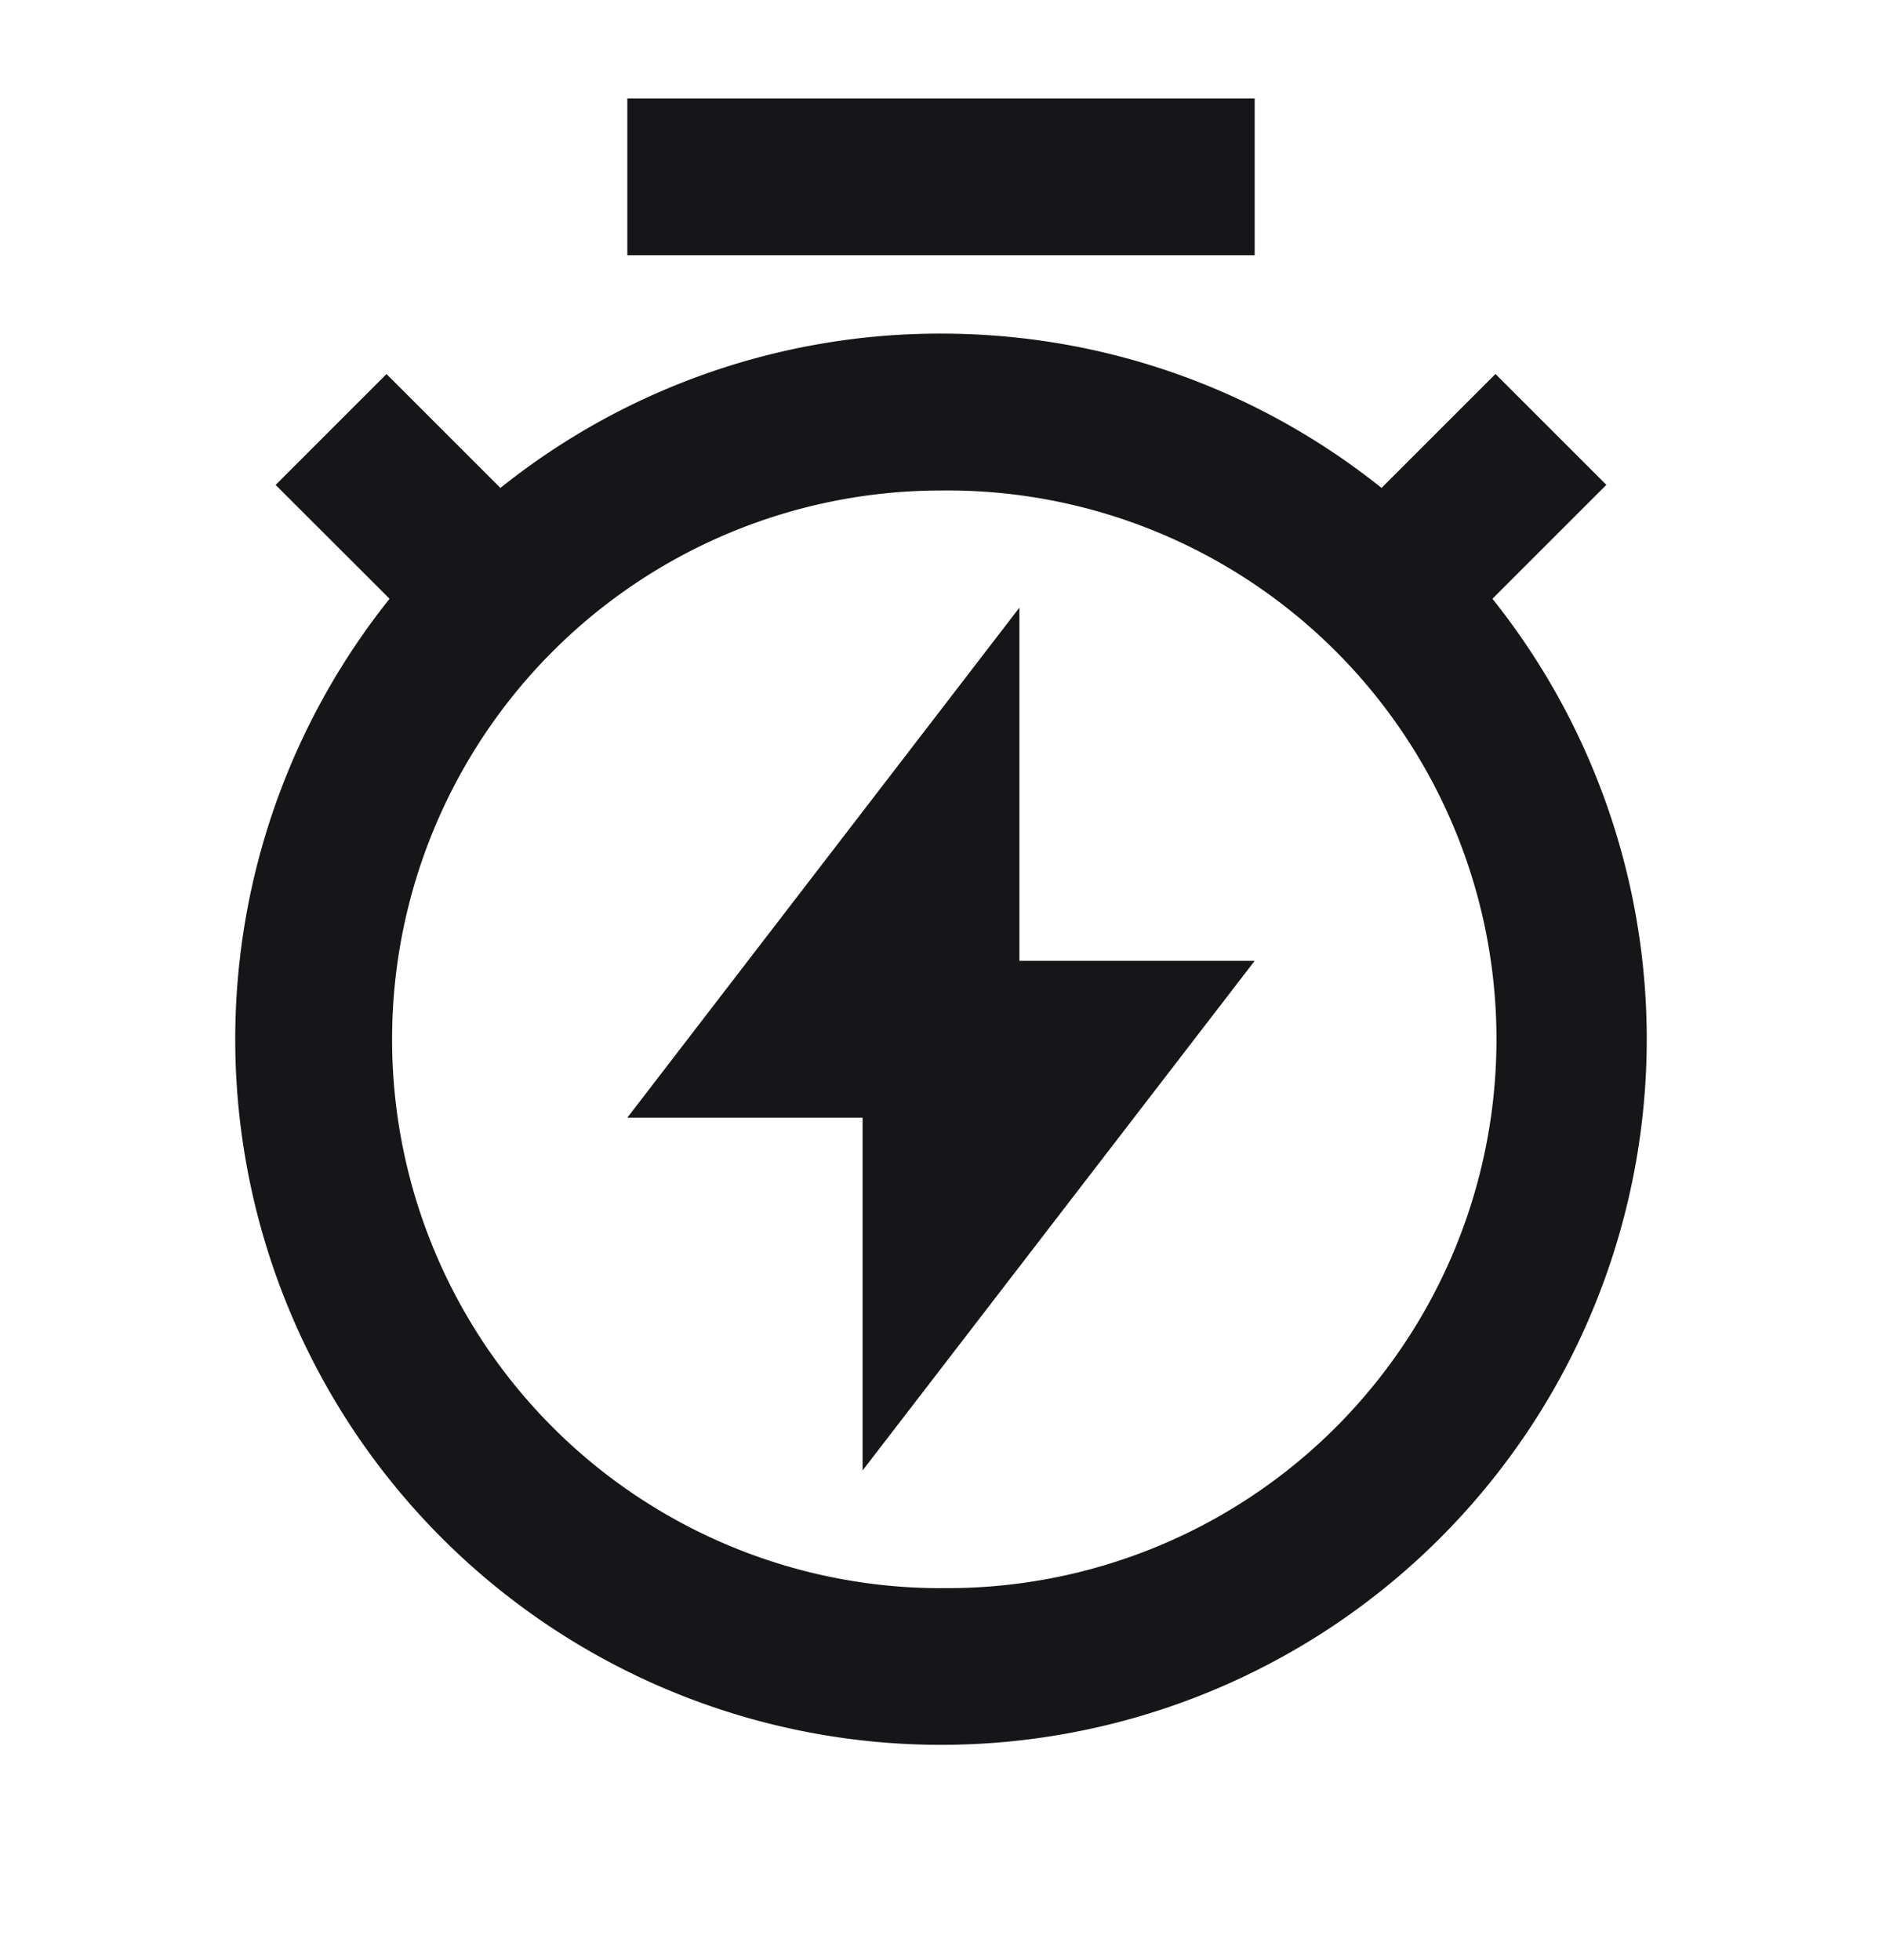 <svg width="24" height="25" fill="none" xmlns="http://www.w3.org/2000/svg"><g clip-path="url(#a)"><path d="M6.382 6.223A8.962 8.962 0 0 1 12 4.255c2.125 0 4.078.736 5.618 1.968l1.453-1.453 1.414 1.414-1.453 1.453a9 9 0 1 1-14.064 0L3.515 6.185l1.414-1.414 1.453 1.453zM12 20.255a7 7 0 1 0 0-13.999 7 7 0 0 0 0 14zm1-8h3l-5 6.5v-4.5H8l5-6.505v4.505zm-5-11h8v2H8v-2z" fill="#161618"/></g><defs><clipPath id="a"><path fill="#fff" transform="translate(0 .255)" d="M0 0h24v24H0z"/></clipPath></defs></svg>